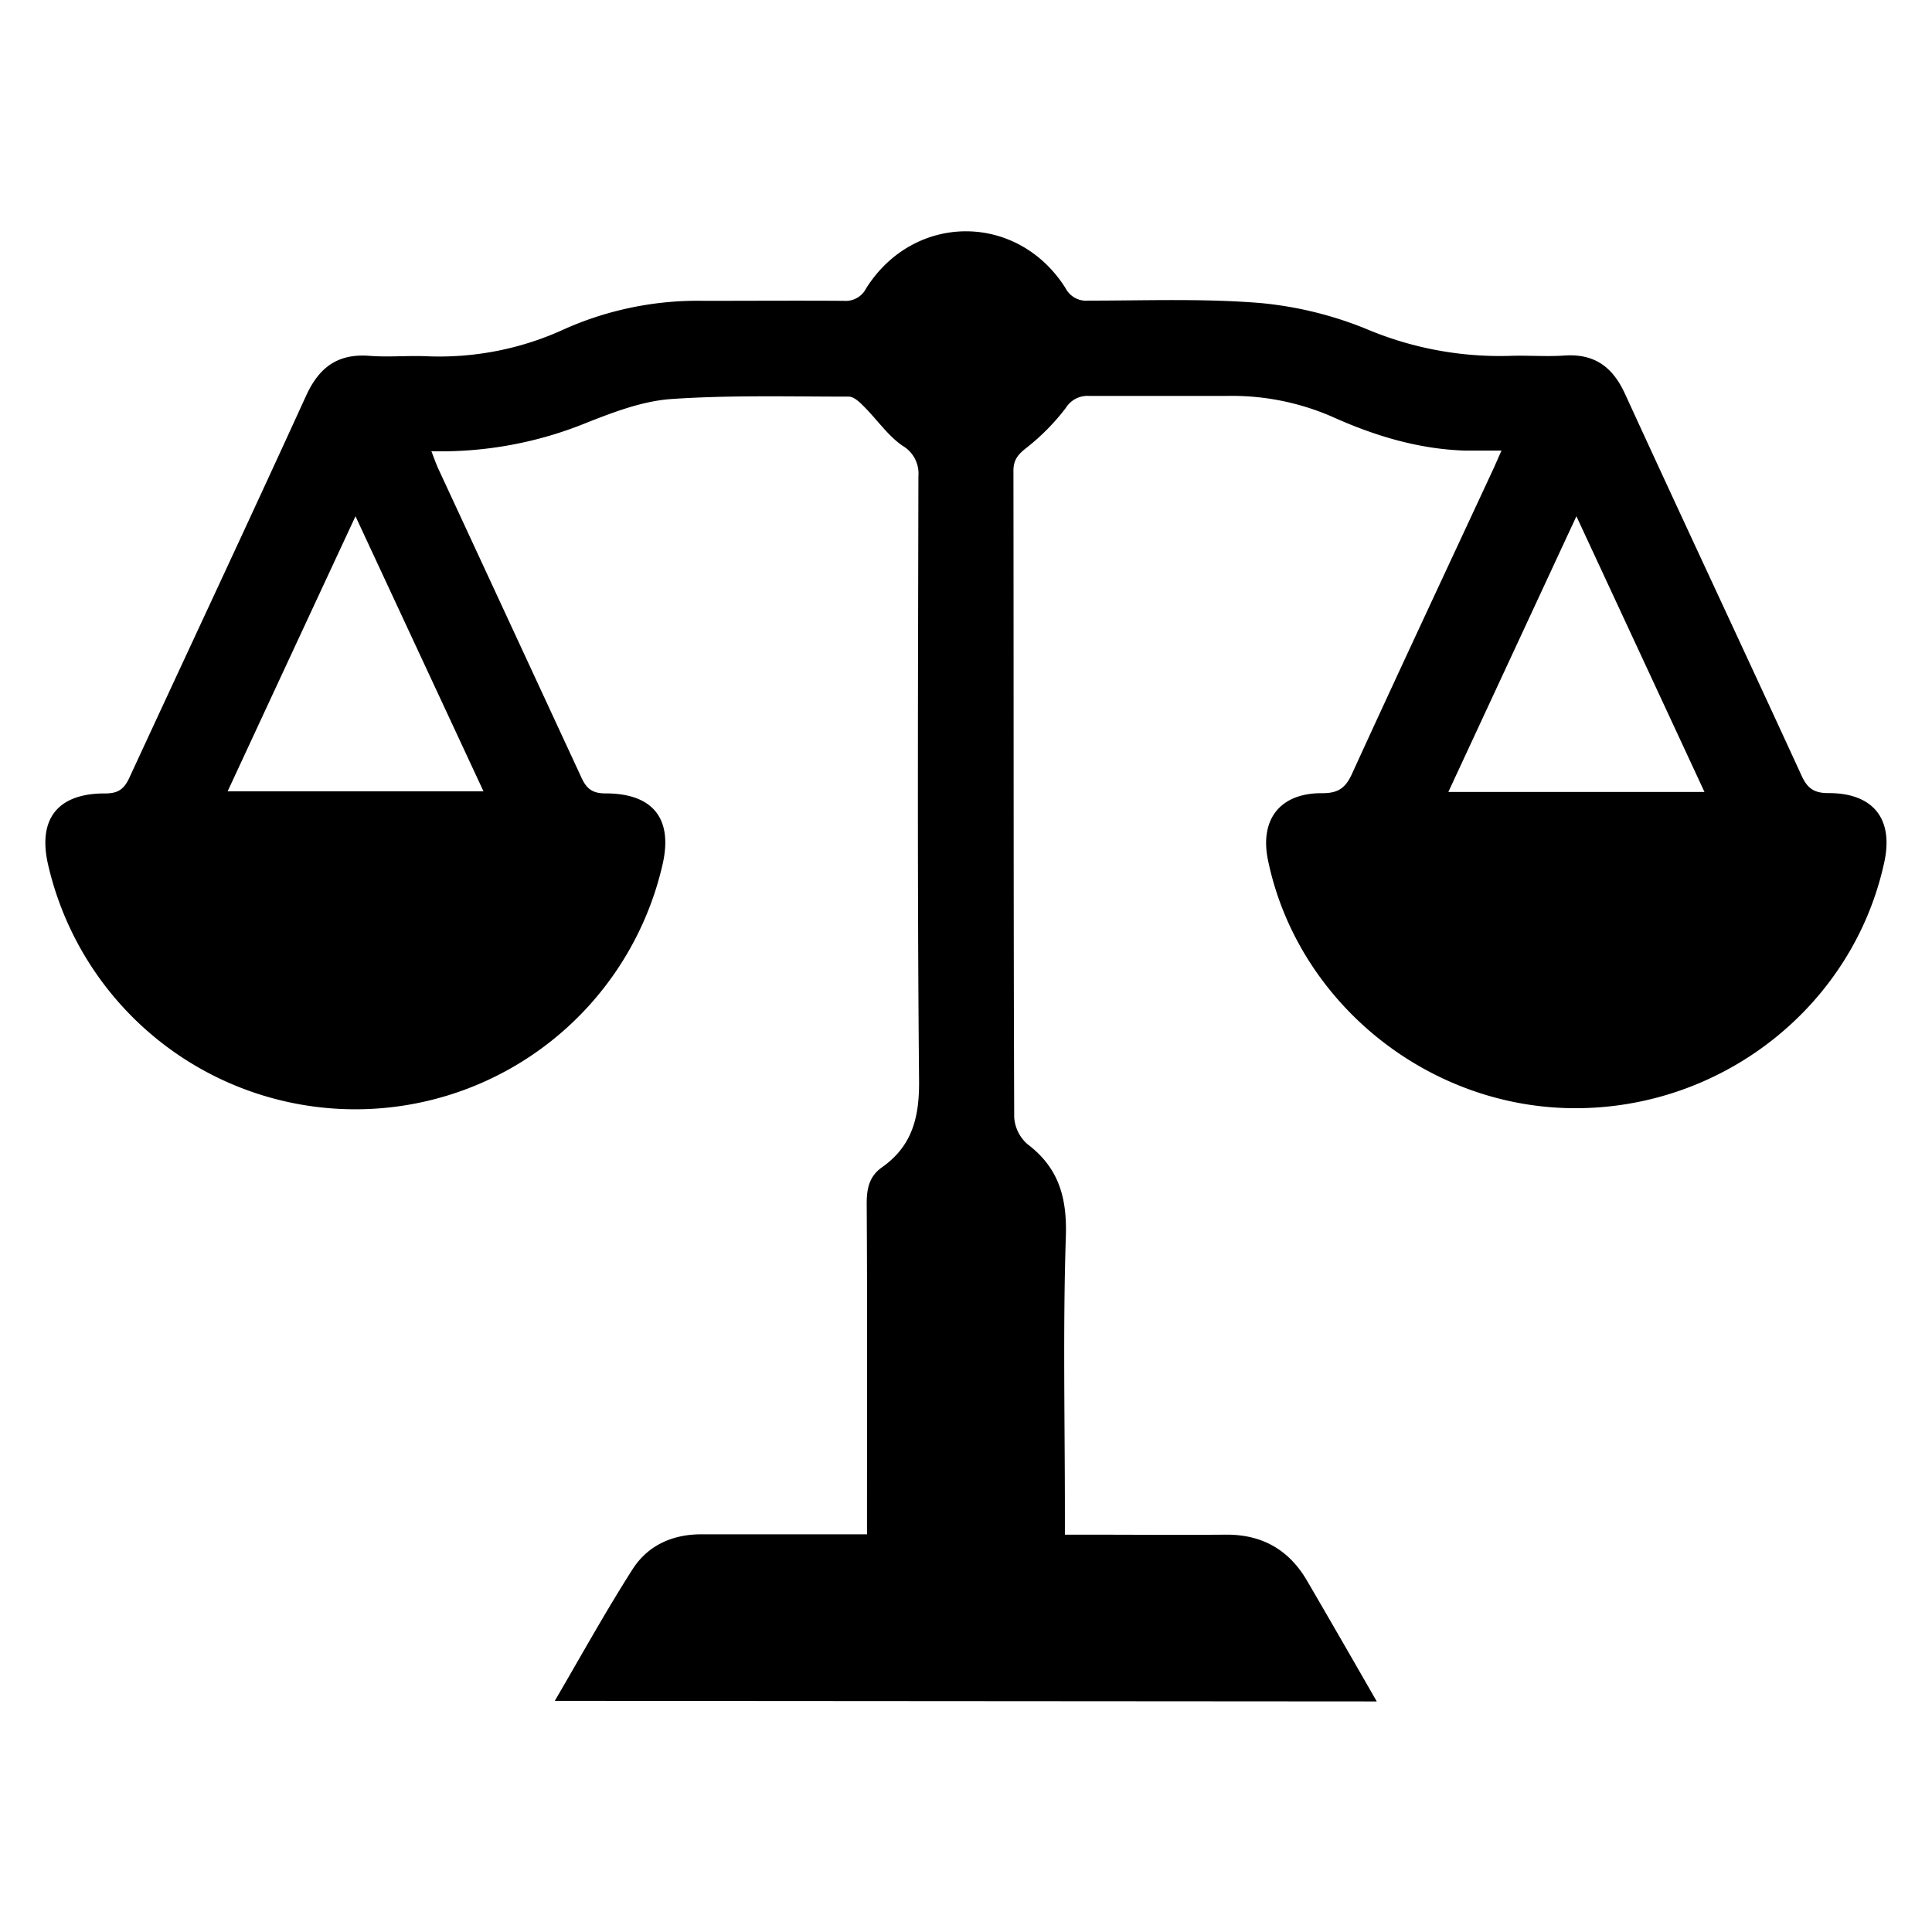 <svg id="Layer_1" data-name="Layer 1" xmlns="http://www.w3.org/2000/svg" viewBox="0 0 380 380"><title>Capital Market</title><path d="M109.12,334.54c5.26-9,10-17.59,15.3-25.89,3-4.68,7.81-6.86,13.46-6.87h32.65v-4.32c0-20.25.07-40.5-.06-60.75,0-3,.53-5.36,3-7.11,5.94-4.19,7.37-9.81,7.3-17.06-.37-39.62-.2-79.24-.13-118.87a6.33,6.33,0,0,0-3.13-6c-2.89-2-5-5.13-7.53-7.66-.86-.87-2-2-3.06-2-11.62,0-23.27-.32-34.84.47-5.58.38-11.17,2.49-16.46,4.57a75.85,75.85,0,0,1-30.77,5.7c.55,1.41.89,2.42,1.33,3.38q14.1,30.41,28.18,60.81c1,2.21,2.19,3.12,4.75,3.11,9.46,0,13.37,5.12,11.13,14.32a62,62,0,0,1-120.71,0c-2.23-9.18,1.71-14.36,11.18-14.31,2.54,0,3.71-.87,4.74-3.1,11.55-25,23.29-50,34.74-75.09,2.58-5.66,6.26-8.36,12.5-7.88,3.73.29,7.5-.08,11.24.08a58.83,58.83,0,0,0,27.29-5.43,64.44,64.44,0,0,1,27.34-5.47c9.12,0,18.25-.06,27.37,0a4.53,4.53,0,0,0,4.45-2.49c9.44-14.92,29.8-14.91,39.2,0a4.56,4.56,0,0,0,4.47,2.45c11.25,0,22.54-.44,33.72.46a73,73,0,0,1,20.94,5.1A67.47,67.47,0,0,0,296.81,70c3.62-.14,7.26.18,10.87-.07,5.93-.4,9.51,2.22,11.95,7.56,11.49,25.07,23.21,50,34.73,75.1,1.16,2.53,2.52,3.42,5.31,3.4,8.8,0,12.8,5.09,10.94,13.62-6.14,28.25-31.8,48.54-61.14,48.36-28.79-.19-54.28-20.88-60.07-48.77-1.67-8.06,2.39-13.27,10.72-13.19,3.13,0,4.54-1.05,5.81-3.83,9.08-19.86,18.35-39.64,27.56-59.44.52-1.11,1-2.24,1.83-4.11-2.7,0-4.88,0-7.05,0-9.27-.27-18-2.94-26.33-6.7a49.3,49.3,0,0,0-20.41-4.06c-9.12,0-18.25,0-27.37,0a5,5,0,0,0-4.53,2.37,43.48,43.48,0,0,1-7.8,7.89c-1.65,1.3-2.5,2.36-2.5,4.49.06,42.37,0,84.74.15,127.11a7.67,7.67,0,0,0,2.61,5.31c6.15,4.66,7.79,10.49,7.55,18.12-.59,18-.19,36-.19,54v4.69h4.16c9.12,0,18.25.08,27.37,0,7.18-.09,12.52,2.92,16.1,9.06,4.52,7.75,9,15.53,13.71,23.74Zm-39.2-233C61.33,120,53.13,137.64,44.77,155.65H95.1Zm240.14,0-25.19,54.23h50.38Z"/></svg>